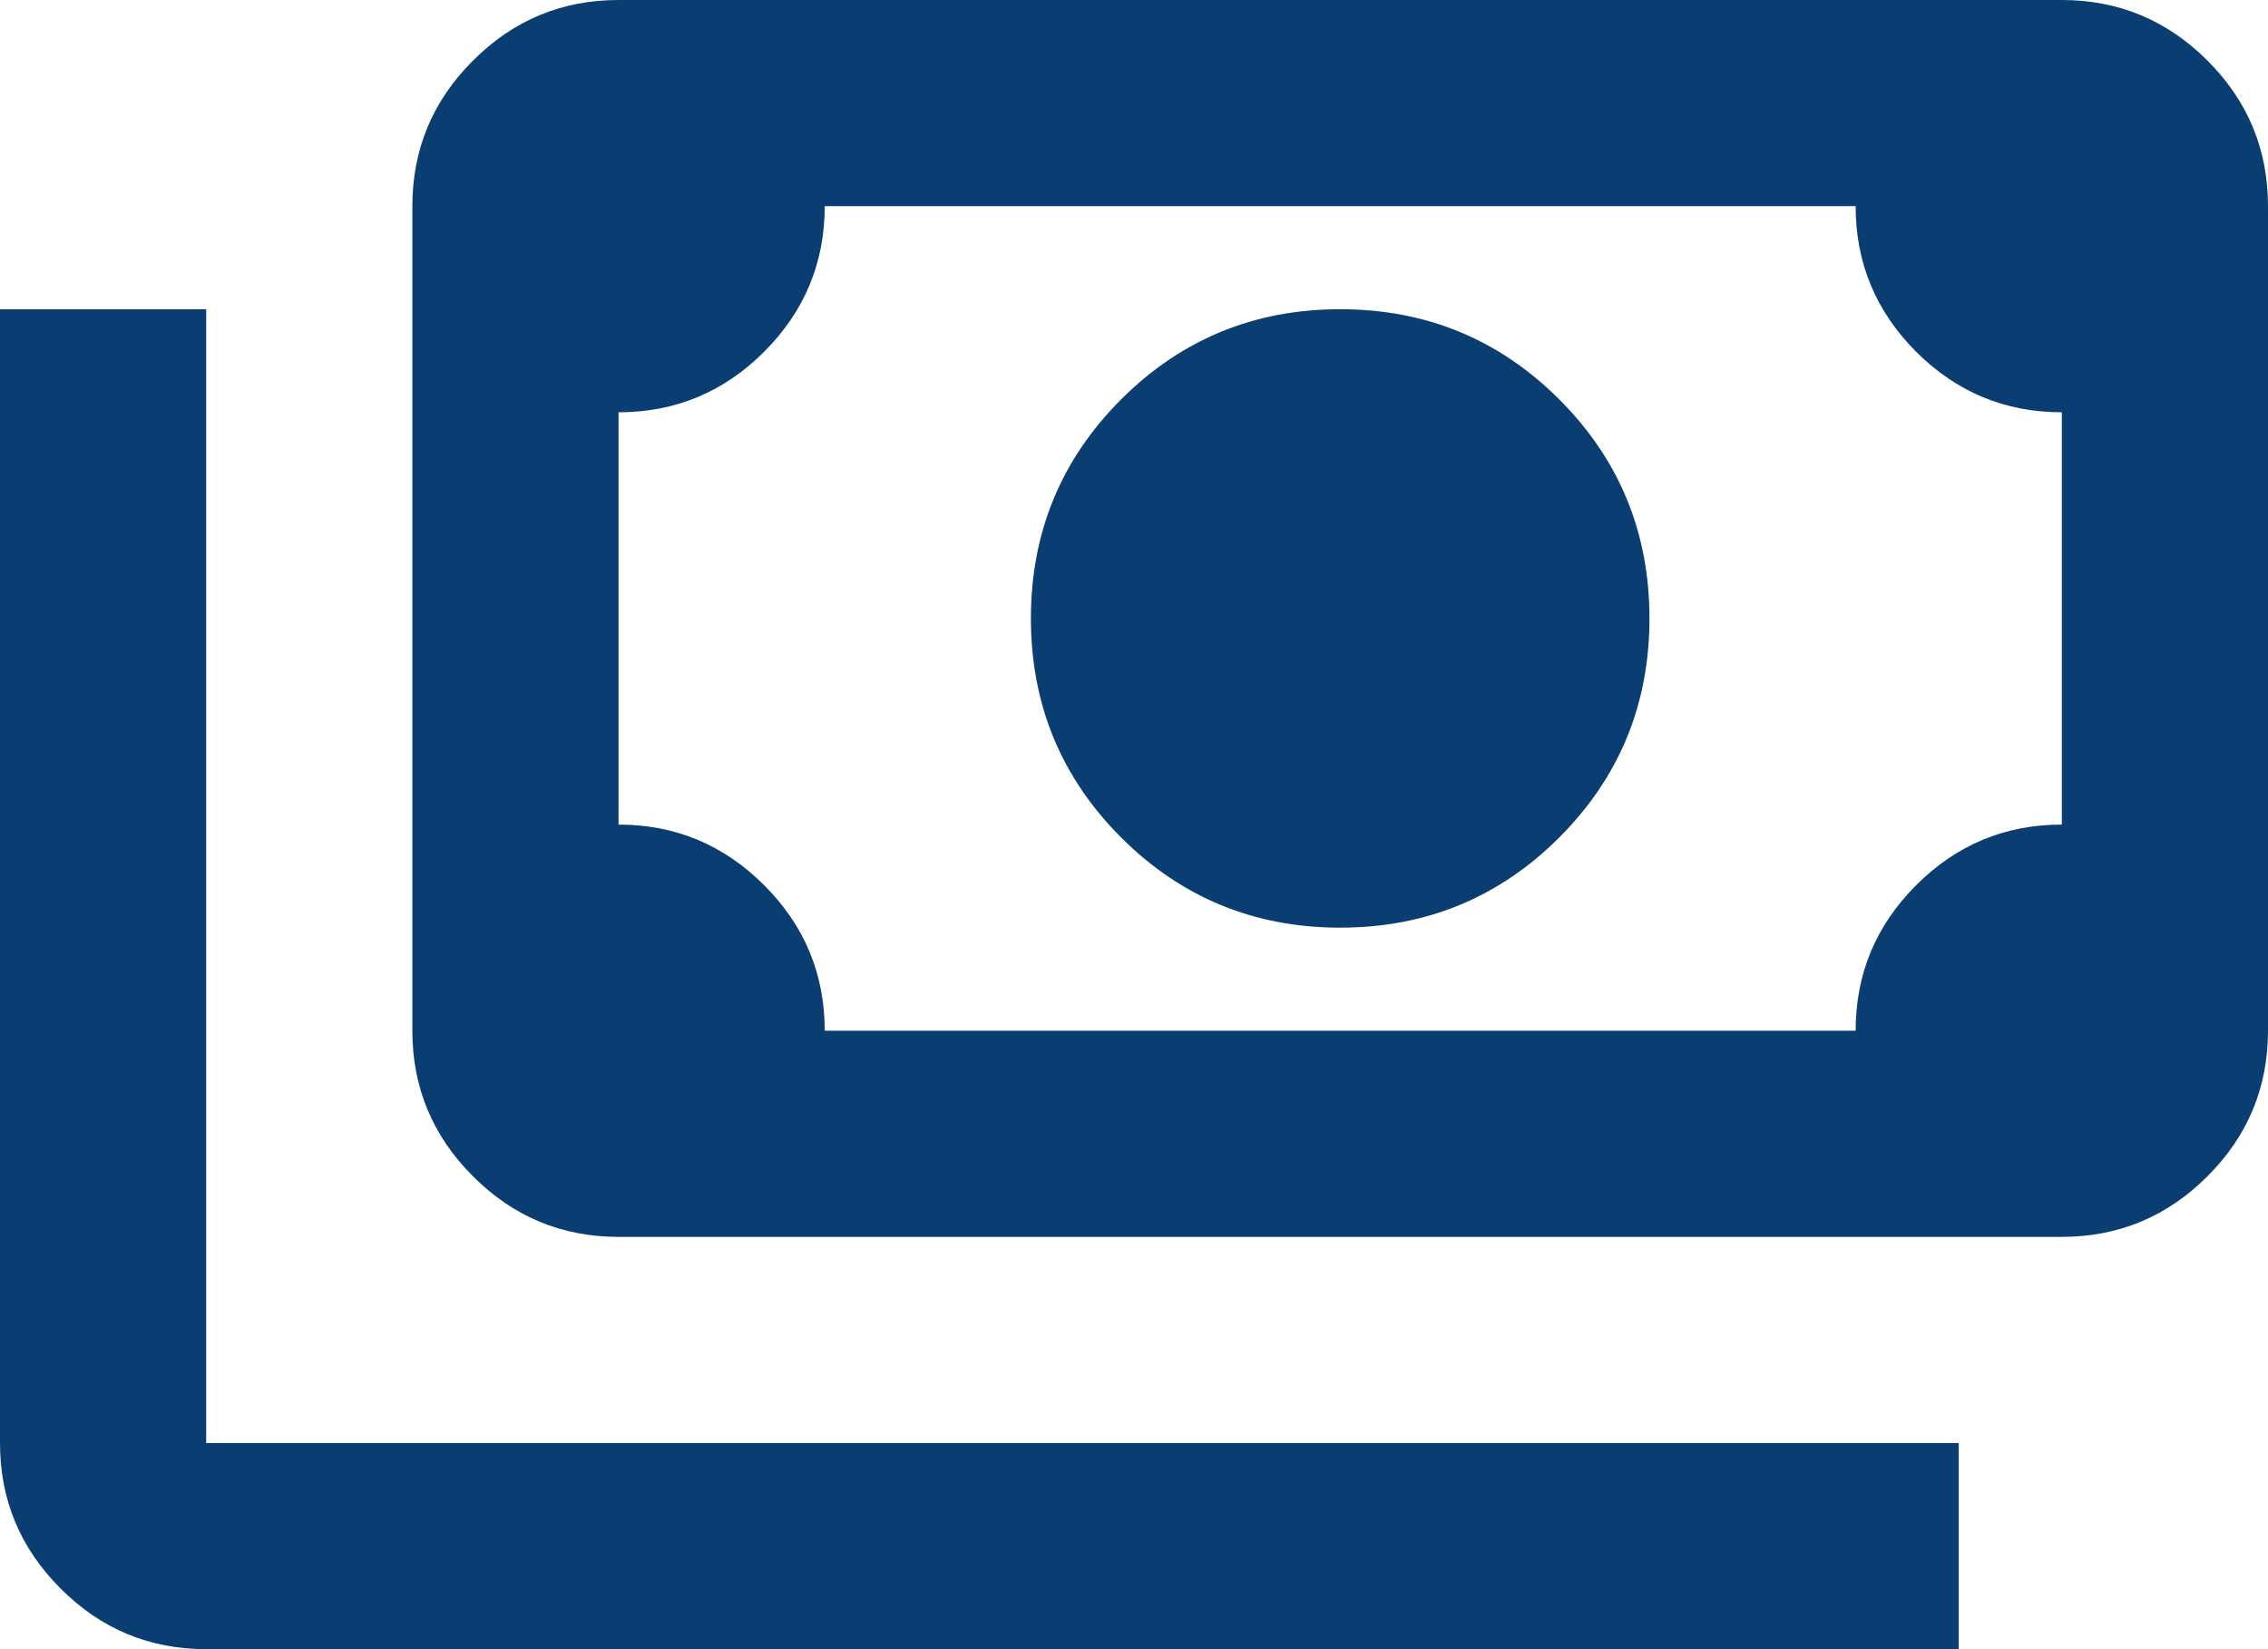 <?xml version="1.0" encoding="UTF-8"?>
<svg width="22px" height="16px" viewBox="0 0 22 16" version="1.1" xmlns="http://www.w3.org/2000/svg" xmlns:xlink="http://www.w3.org/1999/xlink">
    <title>payments_24dp_000000_FILL0_wght400_GRAD0_opsz24 (1)</title>
    <g id="Page-1" stroke="none" stroke-width="1" fill="none" fill-rule="evenodd">
        <g id="Artboard" transform="translate(-125, -106)" fill="#0A3D71" fill-rule="nonzero">
            <g id="payments_24dp_000000_FILL0_wght400_GRAD0_opsz24-(1)" transform="translate(125, 106)">
                <path d="M13,9 C12.167,9 11.458,8.708 10.875,8.125 C10.292,7.542 10,6.833 10,6 C10,5.167 10.292,4.458 10.875,3.875 C11.458,3.292 12.167,3 13,3 C13.833,3 14.542,3.292 15.125,3.875 C15.708,4.458 16,5.167 16,6 C16,6.833 15.708,7.542 15.125,8.125 C14.542,8.708 13.833,9 13,9 Z M6,12 C5.45,12 4.979,11.804 4.588,11.412 C4.196,11.021 4,10.55 4,10 L4,2 C4,1.45 4.196,0.979 4.588,0.588 C4.979,0.196 5.45,0 6,0 L20,0 C20.55,0 21.021,0.196 21.413,0.588 C21.804,0.979 22,1.45 22,2 L22,10 C22,10.55 21.804,11.021 21.413,11.412 C21.021,11.804 20.55,12 20,12 L6,12 Z M8,10 L18,10 C18,9.45 18.196,8.979 18.587,8.588 C18.979,8.196 19.45,8 20,8 L20,4 C19.45,4 18.979,3.804 18.587,3.413 C18.196,3.021 18,2.55 18,2 L8,2 C8,2.55 7.804,3.021 7.412,3.413 C7.021,3.804 6.55,4 6,4 L6,8 C6.55,8 7.021,8.196 7.412,8.588 C7.804,8.979 8,9.45 8,10 Z M19,16 L2,16 C1.45,16 0.979,15.804 0.588,15.412 C0.196,15.021 0,14.55 0,14 L0,3 L2,3 L2,14 L19,14 L19,16 Z M6.037,10 L6.037,2 L6.037,10 Z" id="Shape"></path>
            </g>
        </g>
    </g>
</svg>